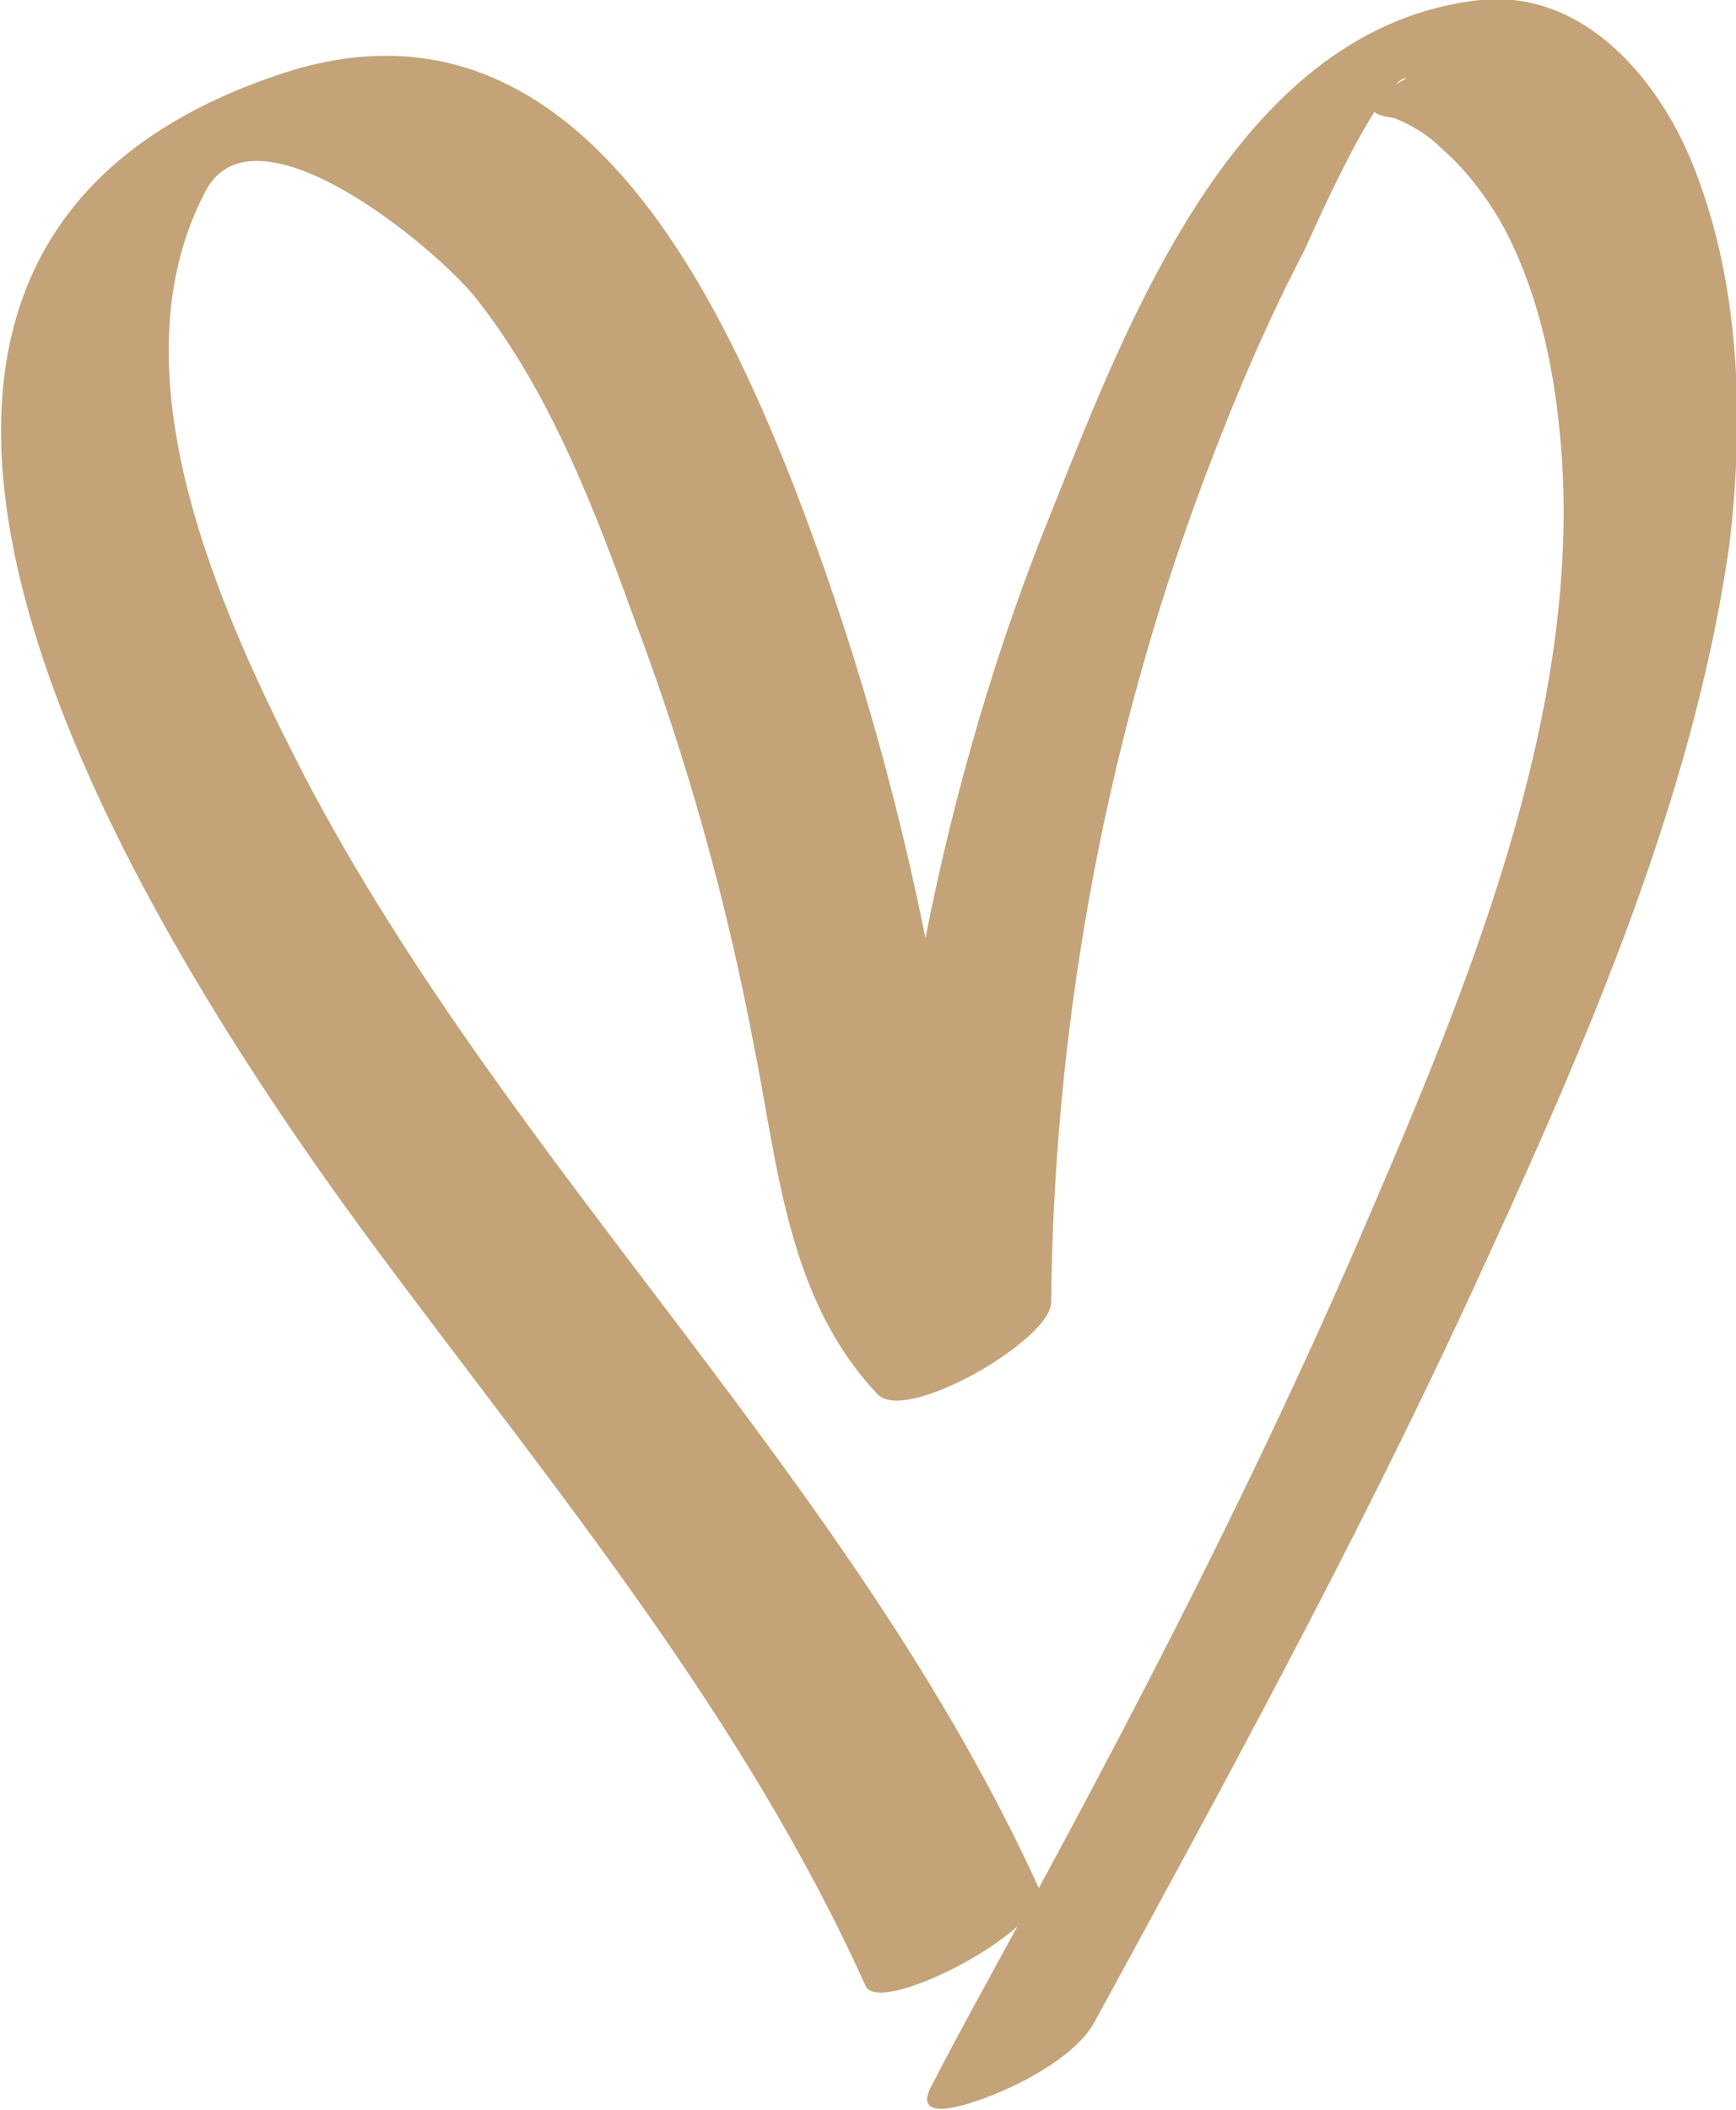 <?xml version="1.0" encoding="UTF-8"?> <!-- Generator: Adobe Illustrator 27.7.0, SVG Export Plug-In . SVG Version: 6.00 Build 0) --> <svg xmlns="http://www.w3.org/2000/svg" xmlns:xlink="http://www.w3.org/1999/xlink" id="Layer_1" x="0px" y="0px" viewBox="0 0 113.3 137.7" style="enable-background:new 0 0 113.3 137.7;" xml:space="preserve"> <style type="text/css"> .st0{fill:#C4A379;} </style> <path class="st0" d="M110.7,11.3c-2.2-5.9-7.2-12-14.1-11.3C80.9,1.7,73.7,20.7,68.7,33.2c-3.7,9.1-6.4,18.4-8.3,28 c-2-9.9-4.8-19.6-8.4-29C46.5,18,36.9-1.3,18.4,4.8c-37.8,12.5-7.7,58.1,6.6,77.3c11.4,15.3,23.6,30,31.5,47.5 c0.7,1.5,7-1.3,9.9-3.9c-1.9,3.5-3.8,6.9-5.6,10.4c-1.3,2.4,2.1,1.3,3.2,0.9c2.3-0.8,6.1-2.7,7.4-5c8.4-15.4,16.8-30.8,24.2-46.7 c7.3-15.8,14.9-32.7,17.3-50C113.8,27.4,113.6,18.9,110.7,11.3z M91.8,5.1c-0.3,0.2-0.6,0.3-0.8,0.5C91.3,5.3,91.5,5.1,91.8,5.1z M88,82.5c-6.1,13.9-13,27.4-20.2,40.7c0,0,0,0,0,0C55.6,96.5,33.4,76.4,19.9,50.7C14.4,40,7.2,24.3,13.4,12.5 c3.2-6.2,15.1,3.7,17.7,7c4.8,6.1,7.7,13.7,10.3,20.9c3.4,9,6,18.3,7.8,27.8c1.6,8,2.2,16.6,8.1,22.8c1.9,1.9,11.3-3.6,11.3-6 c0.2-19,3.8-37.9,10.7-55.6c1.7-4.4,3.6-8.8,5.8-13c0.5-1.1,2.7-6.1,4.6-9.1c0.2,0.2,0.6,0.3,1.3,0.4c1.2,0.5,2.2,1.1,3.1,2 c1.5,1.3,2.8,3,3.8,4.7c2.2,3.9,3.3,8.5,3.8,12.9C103.9,46,95.3,65.6,88,82.5z"></path> </svg> 